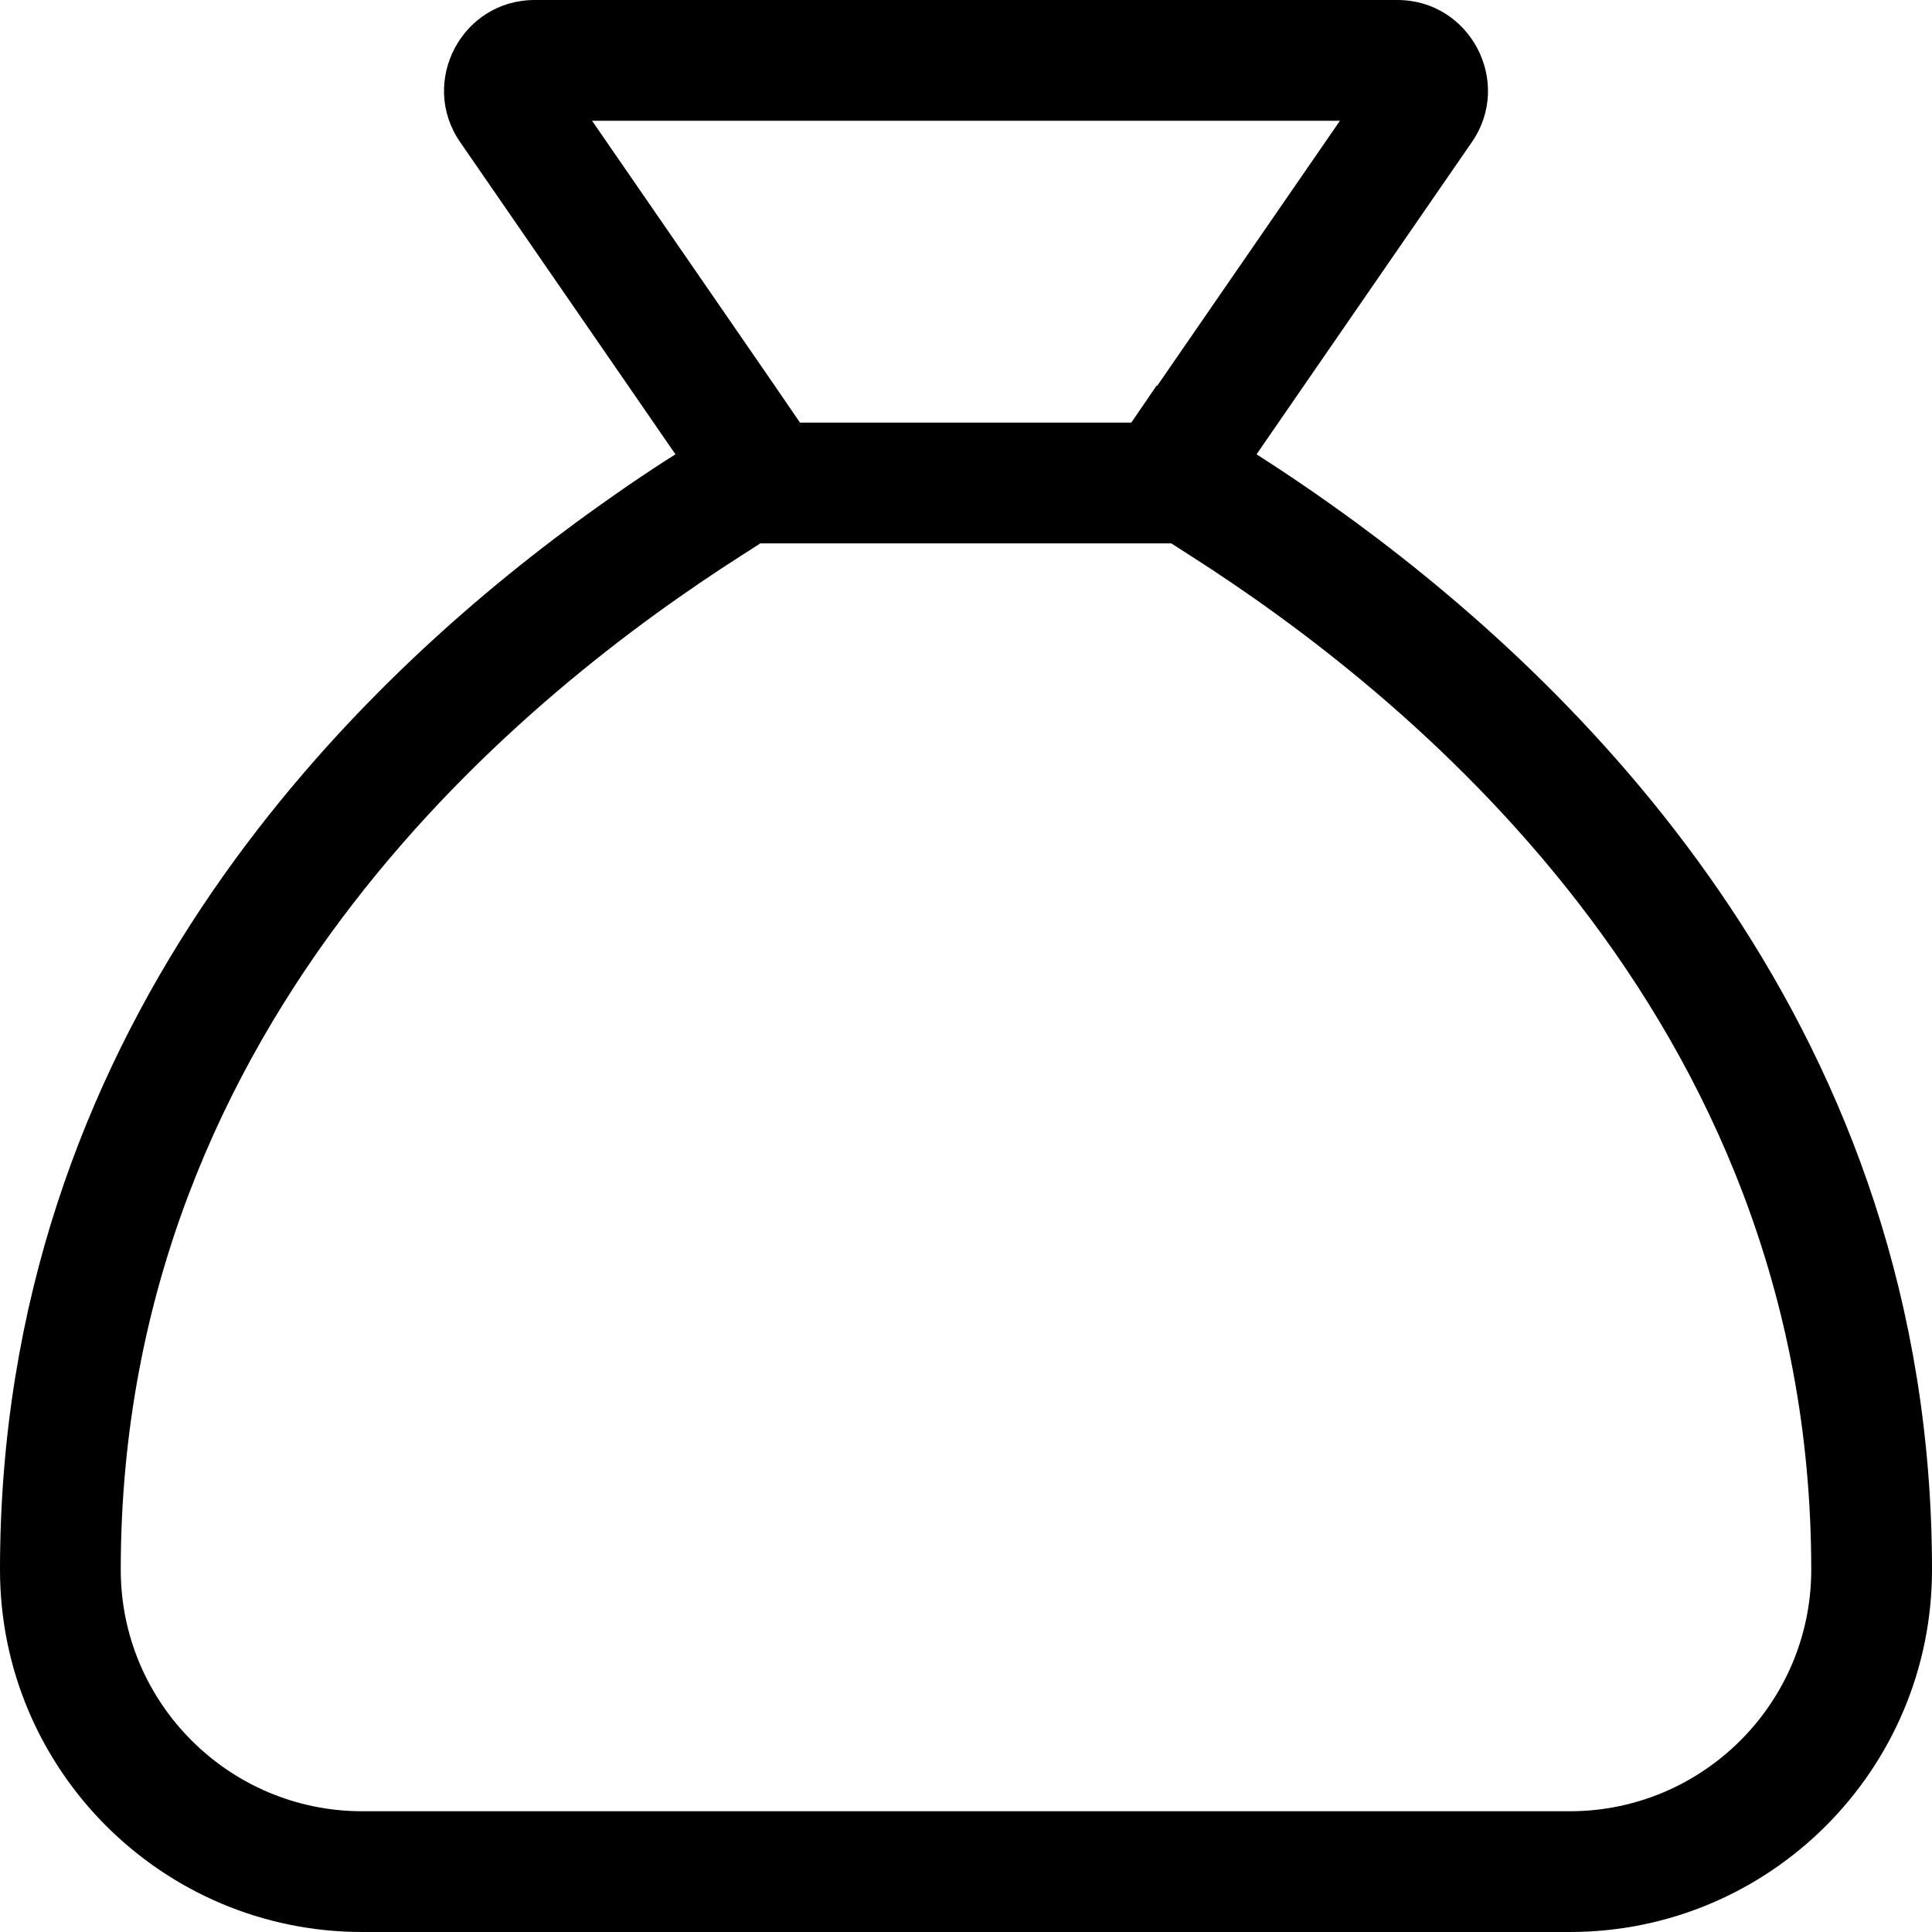 <svg xmlns="http://www.w3.org/2000/svg" viewBox="0 0 512 512"><!--! Font Awesome Pro 6.4.2 by @fontawesome - https://fontawesome.com License - https://fontawesome.com/license (Commercial License) Copyright 2023 Fonticons, Inc. --><path d="M310.5 144h-109l-5.3 3.4C141.4 182.5 32 268.3 32 416c0 35.3 28.7 64 64 64H416c35.3 0 64-28.7 64-64c0-147.7-109.4-233.5-164.3-268.6l-5.3-3.4zm-3.8-41.8L355.1 32H156.9l48.4 70.2 6.7 9.8h87.8l6.7-9.8zM0 416C0 273.4 91.2 183.7 152.6 138.5c9.7-7.1 18.6-13.2 26.4-18.1L160.8 94 121.9 37.6C111 21.7 122.4 0 141.7 0H370.3c19.3 0 30.7 21.7 19.8 37.6L351.2 94 333 120.4c7.7 4.9 16.7 11 26.4 18.1C420.8 183.7 512 273.4 512 416c0 53-43 96-96 96H96c-53 0-96-43-96-96z"/></svg>